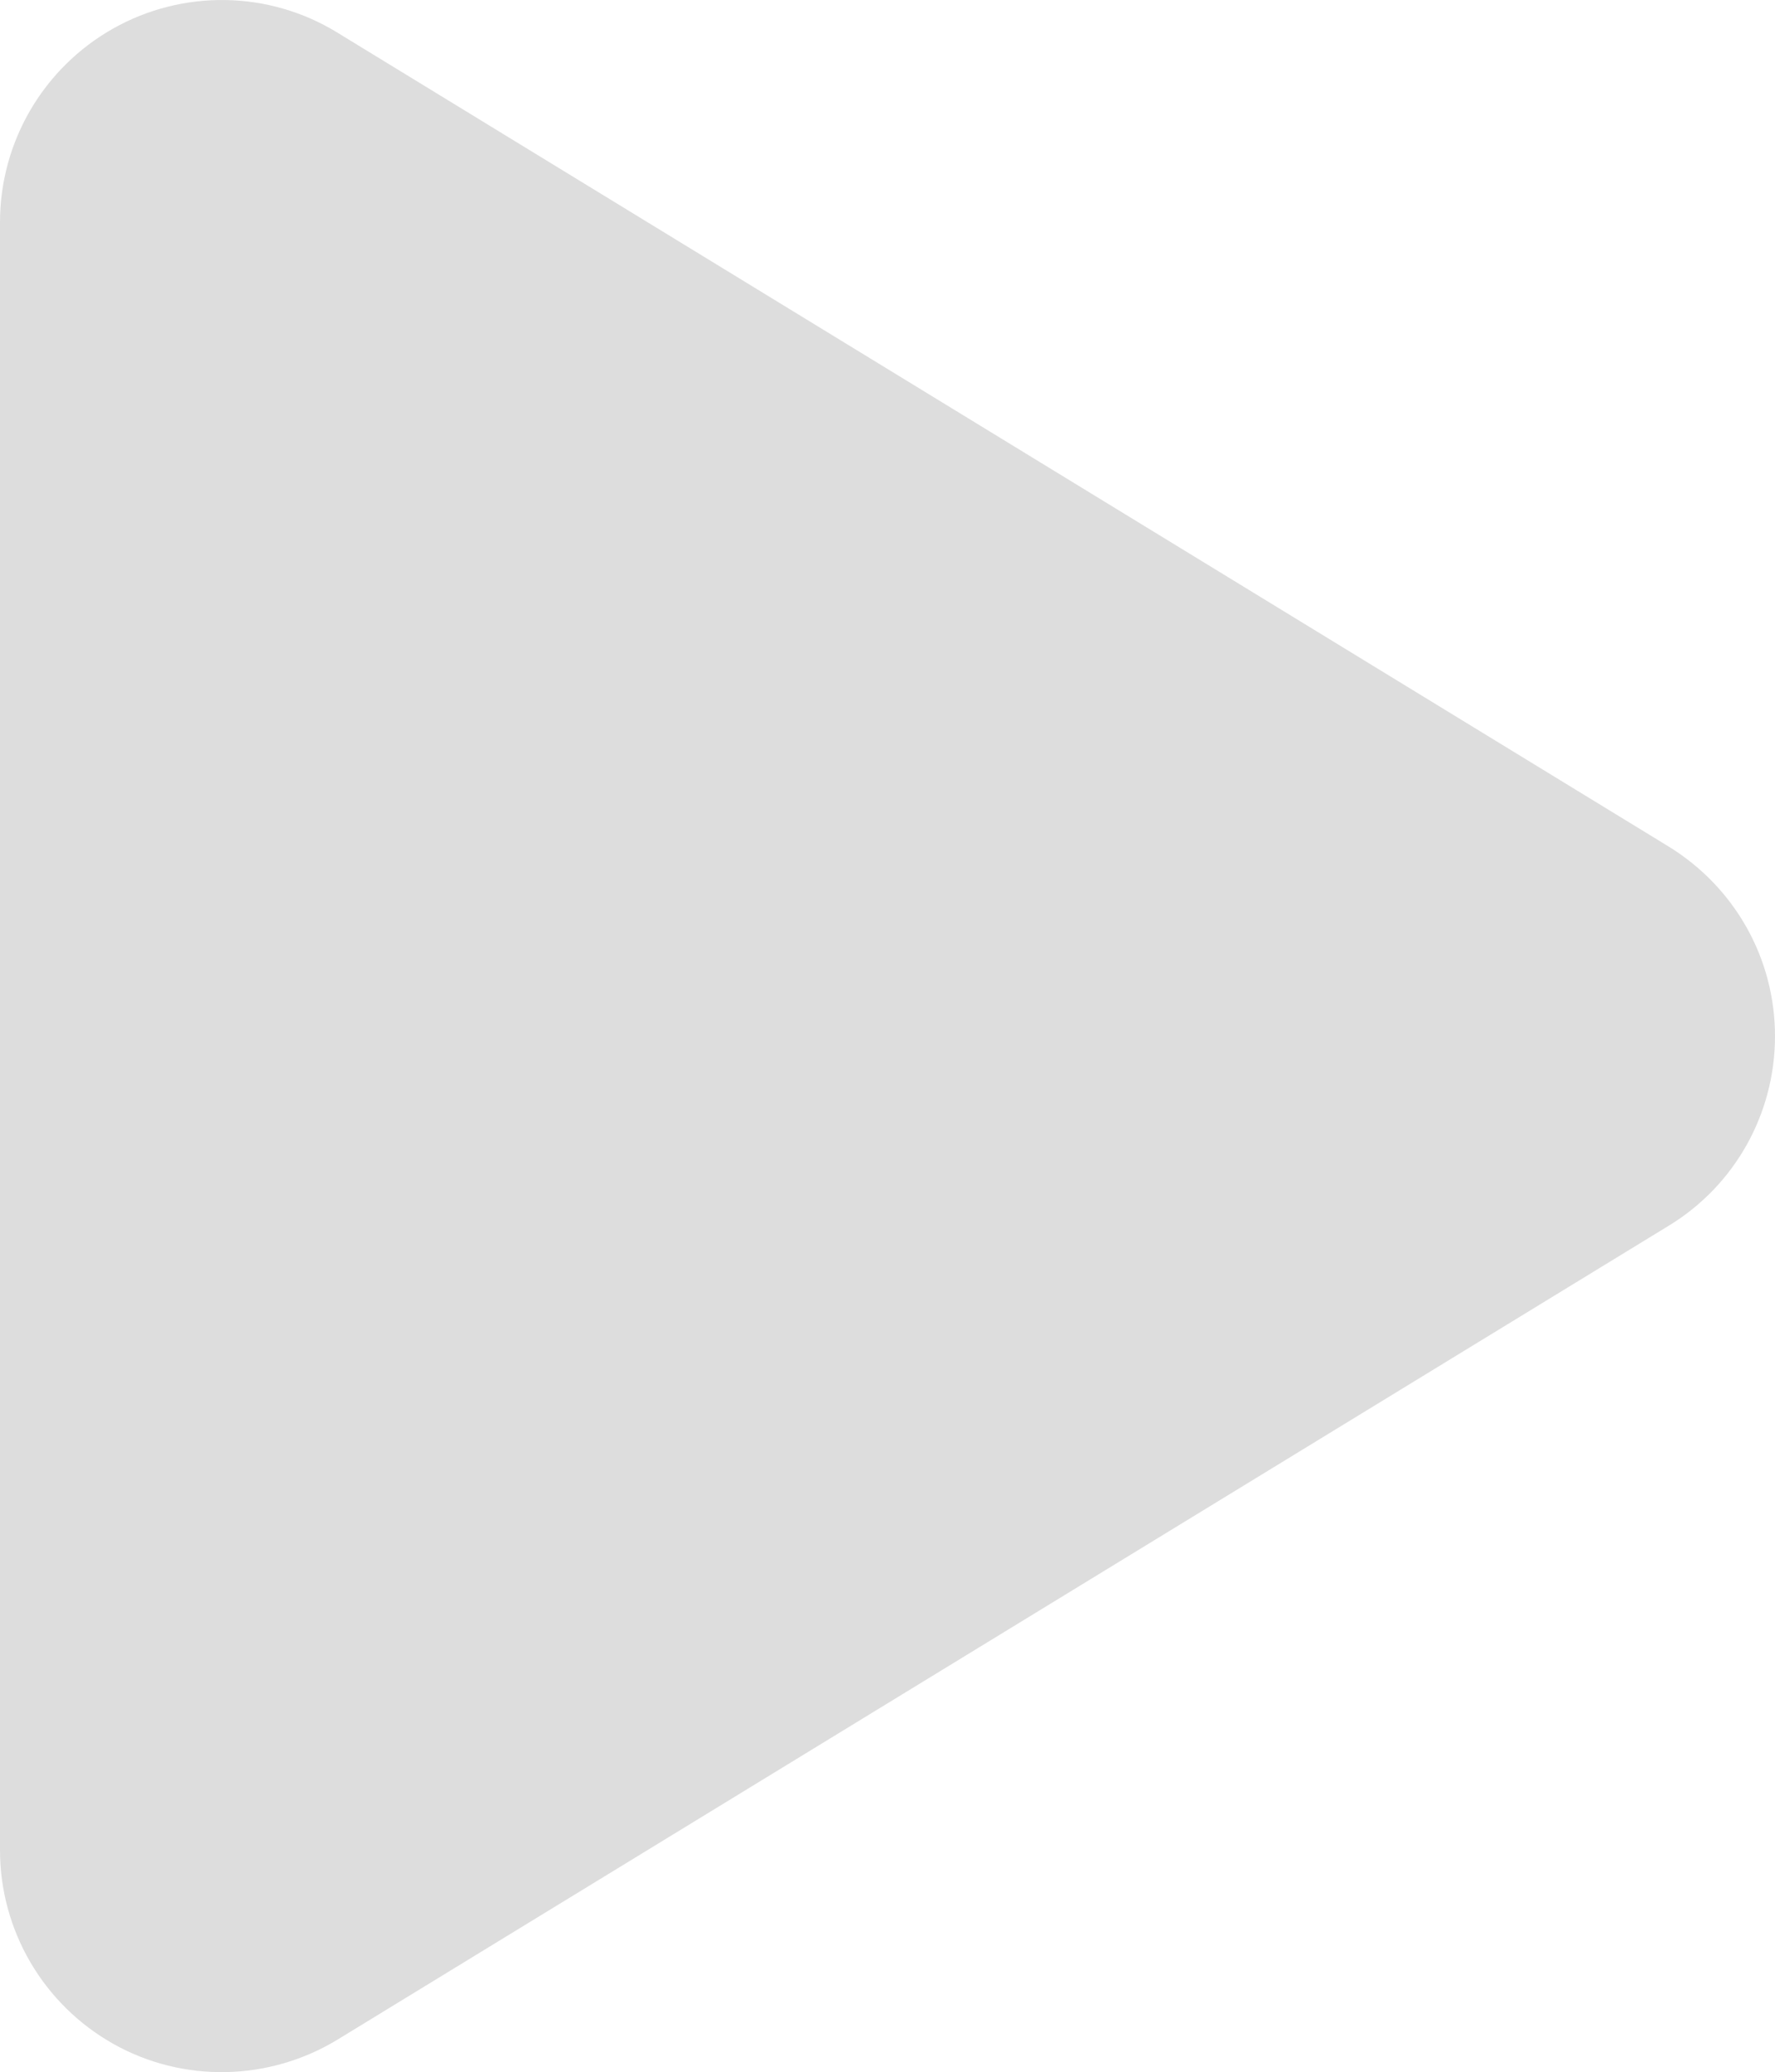 <?xml version="1.0" encoding="UTF-8"?>
<svg id="a" data-name="Layer 1" xmlns="http://www.w3.org/2000/svg" viewBox="0 0 384 448.08">
  <path fill="#ddd" d="m73,7.06c-14.8-9.1-33.4-9.4-48.5-.9C9.4,14.66,0,30.66,0,48.06v352c0,17.4,9.4,33.4,24.5,41.9,15.1,8.5,33.7,8.1,48.5-.9l288-176c14.3-8.7,23-24.2,23-41s-8.7-32.2-23-41L73,7.06Z"/>
</svg>